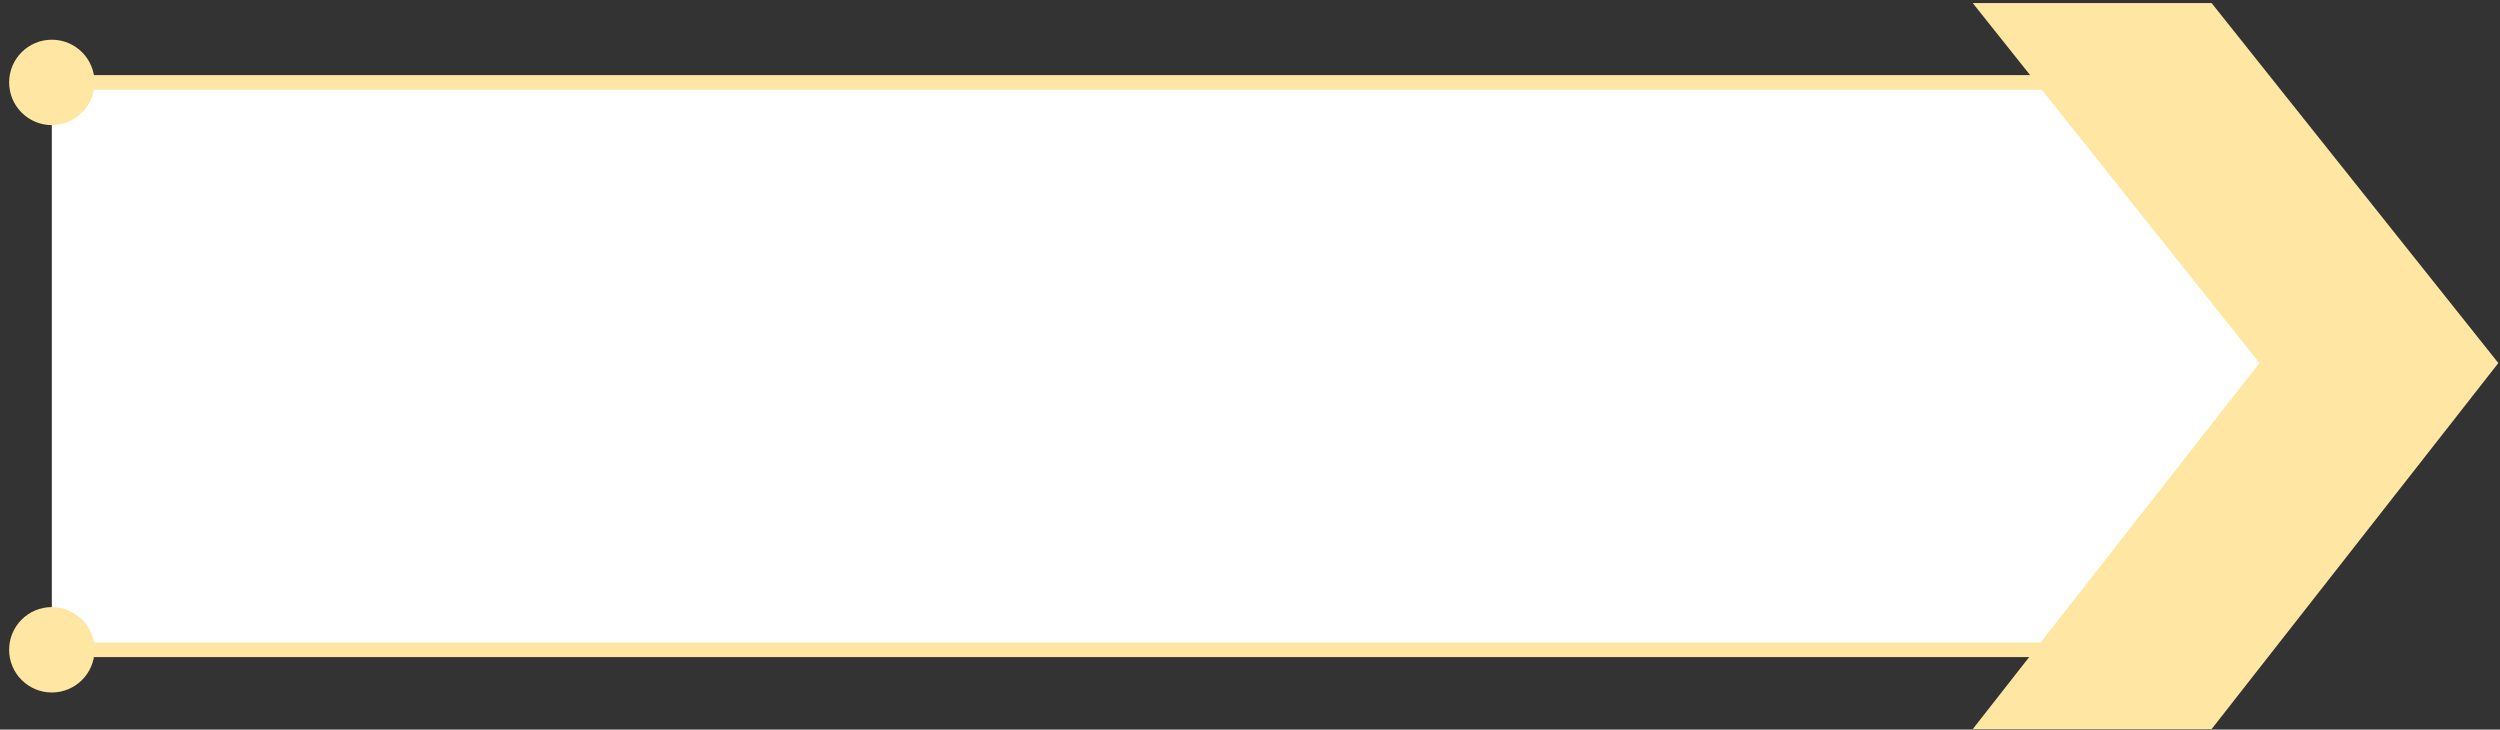 <?xml version="1.0" encoding="UTF-8"?> <svg xmlns="http://www.w3.org/2000/svg" width="257" height="75" viewBox="0 0 257 75" fill="none"><rect x="0" y="0" width="257" height="75" fill="#333333" stroke="none"/> <rect width="227.877" height="58.327" transform="matrix(-1 0 0 1 233.205 8.472)" fill="white"></rect> <path fill-rule="evenodd" clip-rule="evenodd" d="M227.353 0.318L256.83 37.321L227.353 74.951H202.799L232.275 37.321L202.799 0.318H227.353Z" fill="#FFE6A3"></path> <path d="M222.336 8.472L5.328 8.472" stroke="#FFE6A3" stroke-width="1.5"></path> <path d="M222.336 66.798L5.328 66.798" stroke="#FFE6A3" stroke-width="1.5"></path> <circle r="4.39" transform="matrix(-1 0 0 1 5.329 8.472)" fill="#FFE6A3"></circle> <circle r="4.39" transform="matrix(-1 0 0 1 5.329 66.798)" fill="#FFE6A3"></circle> </svg> 